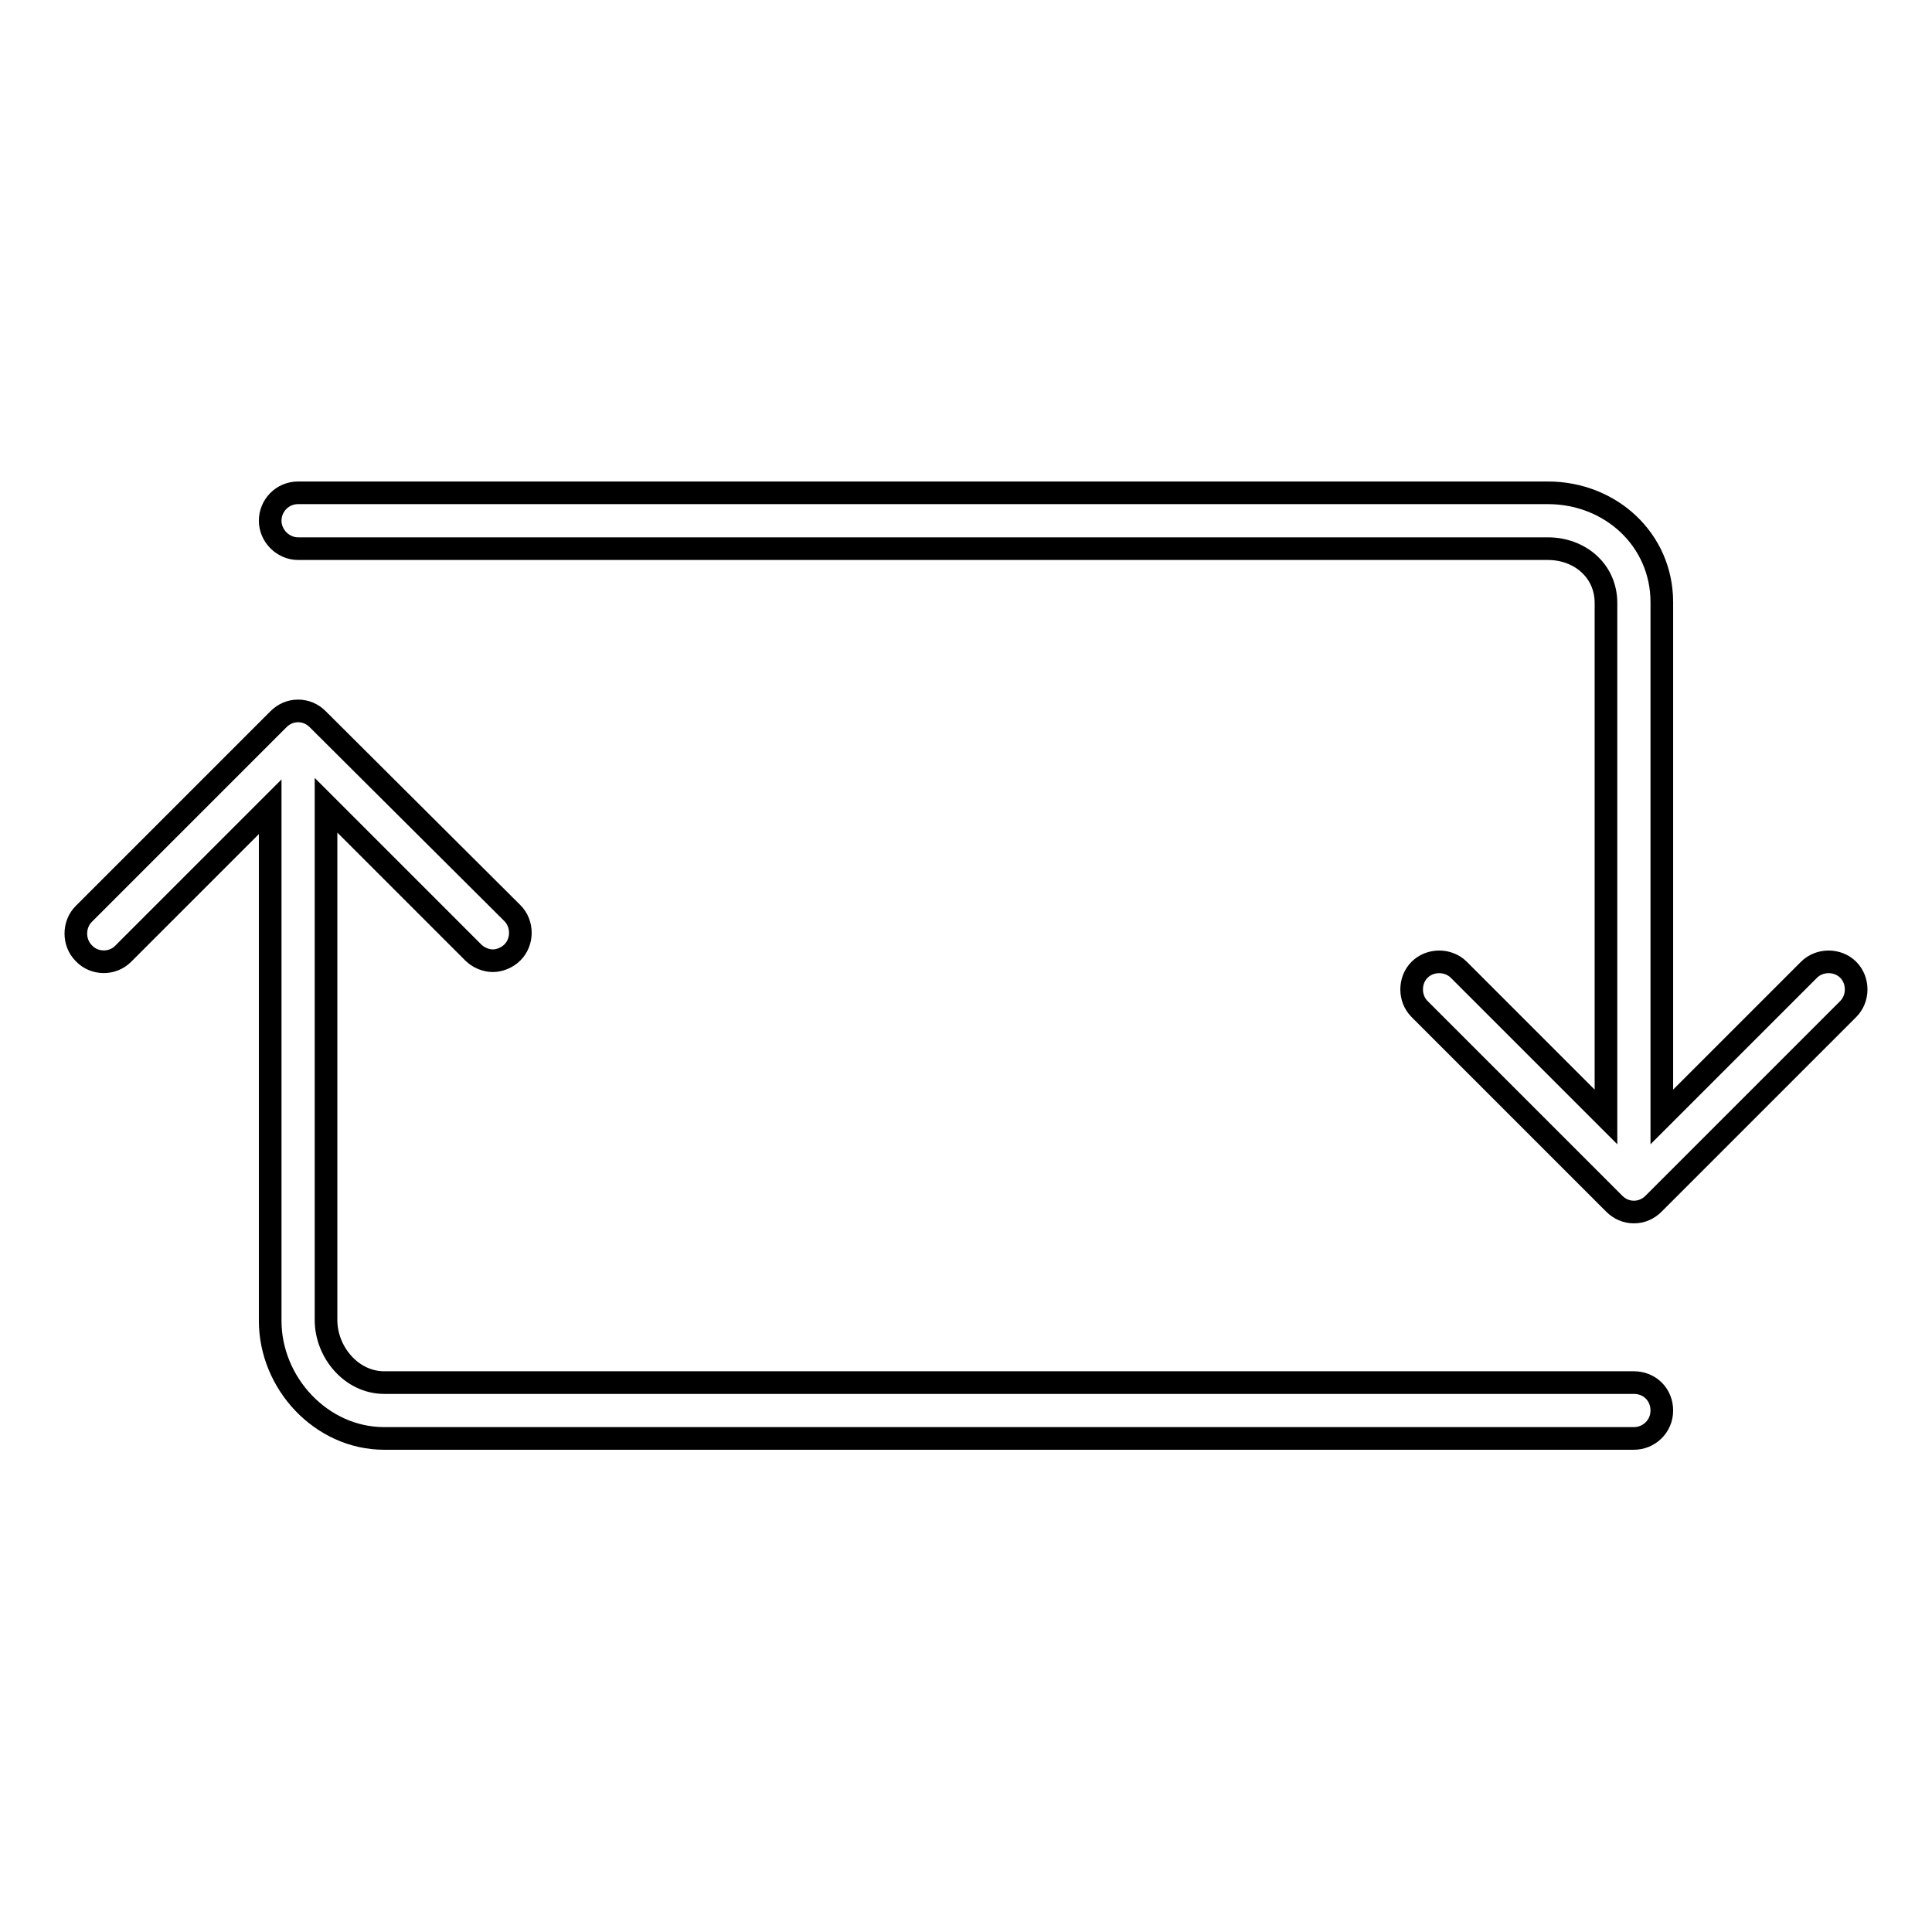 <?xml version="1.0" encoding="utf-8"?>
<!-- Svg Vector Icons : http://www.onlinewebfonts.com/icon -->
<!DOCTYPE svg PUBLIC "-//W3C//DTD SVG 1.1//EN" "http://www.w3.org/Graphics/SVG/1.1/DTD/svg11.dtd">
<svg version="1.1" xmlns="http://www.w3.org/2000/svg" xmlns:xlink="http://www.w3.org/1999/xlink" x="0px" y="0px" viewBox="0 0 256 256" enable-background="new 0 0 256 256" xml:space="preserve">
<g> <path stroke-width="3" fill-opacity="0" stroke="#000000"  d="M35.8,69c0-2,1.6-3.7,3.7-3.7h165.6c8.3,0,15.1,6.2,15.1,14.5V148l19.5-19.5c1.4-1.4,3.8-1.4,5.2,0 c1.4,1.4,1.4,3.8,0,5.2l-25.8,25.8c-0.7,0.7-1.6,1.1-2.6,1.1s-1.9-0.4-2.6-1.1l-25.8-25.8c-1.4-1.4-1.4-3.8,0-5.2 c1.4-1.4,3.8-1.4,5.2,0l19.5,19.5V79.9c0-4.3-3.5-7.2-7.7-7.2H39.5C37.5,72.7,35.8,71,35.8,69z M16.3,126.4l19.5-19.5V175 c0,8.3,6.8,15.6,15.1,15.6h165.6c2,0,3.7-1.6,3.7-3.7s-1.6-3.7-3.7-3.7H50.9c-4.3,0-7.7-4-7.7-8.3v-68.2l19.5,19.5 c0.7,0.7,1.7,1.1,2.6,1.1c0.9,0,1.9-0.4,2.6-1.1c1.4-1.4,1.4-3.8,0-5.2L42.1,95.3c-0.7-0.7-1.6-1.1-2.6-1.1c-1,0-1.9,0.4-2.6,1.1 l-25.8,25.8c-1.4,1.4-1.4,3.8,0,5.2C12.5,127.8,14.9,127.8,16.3,126.4z"/></g>
</svg>